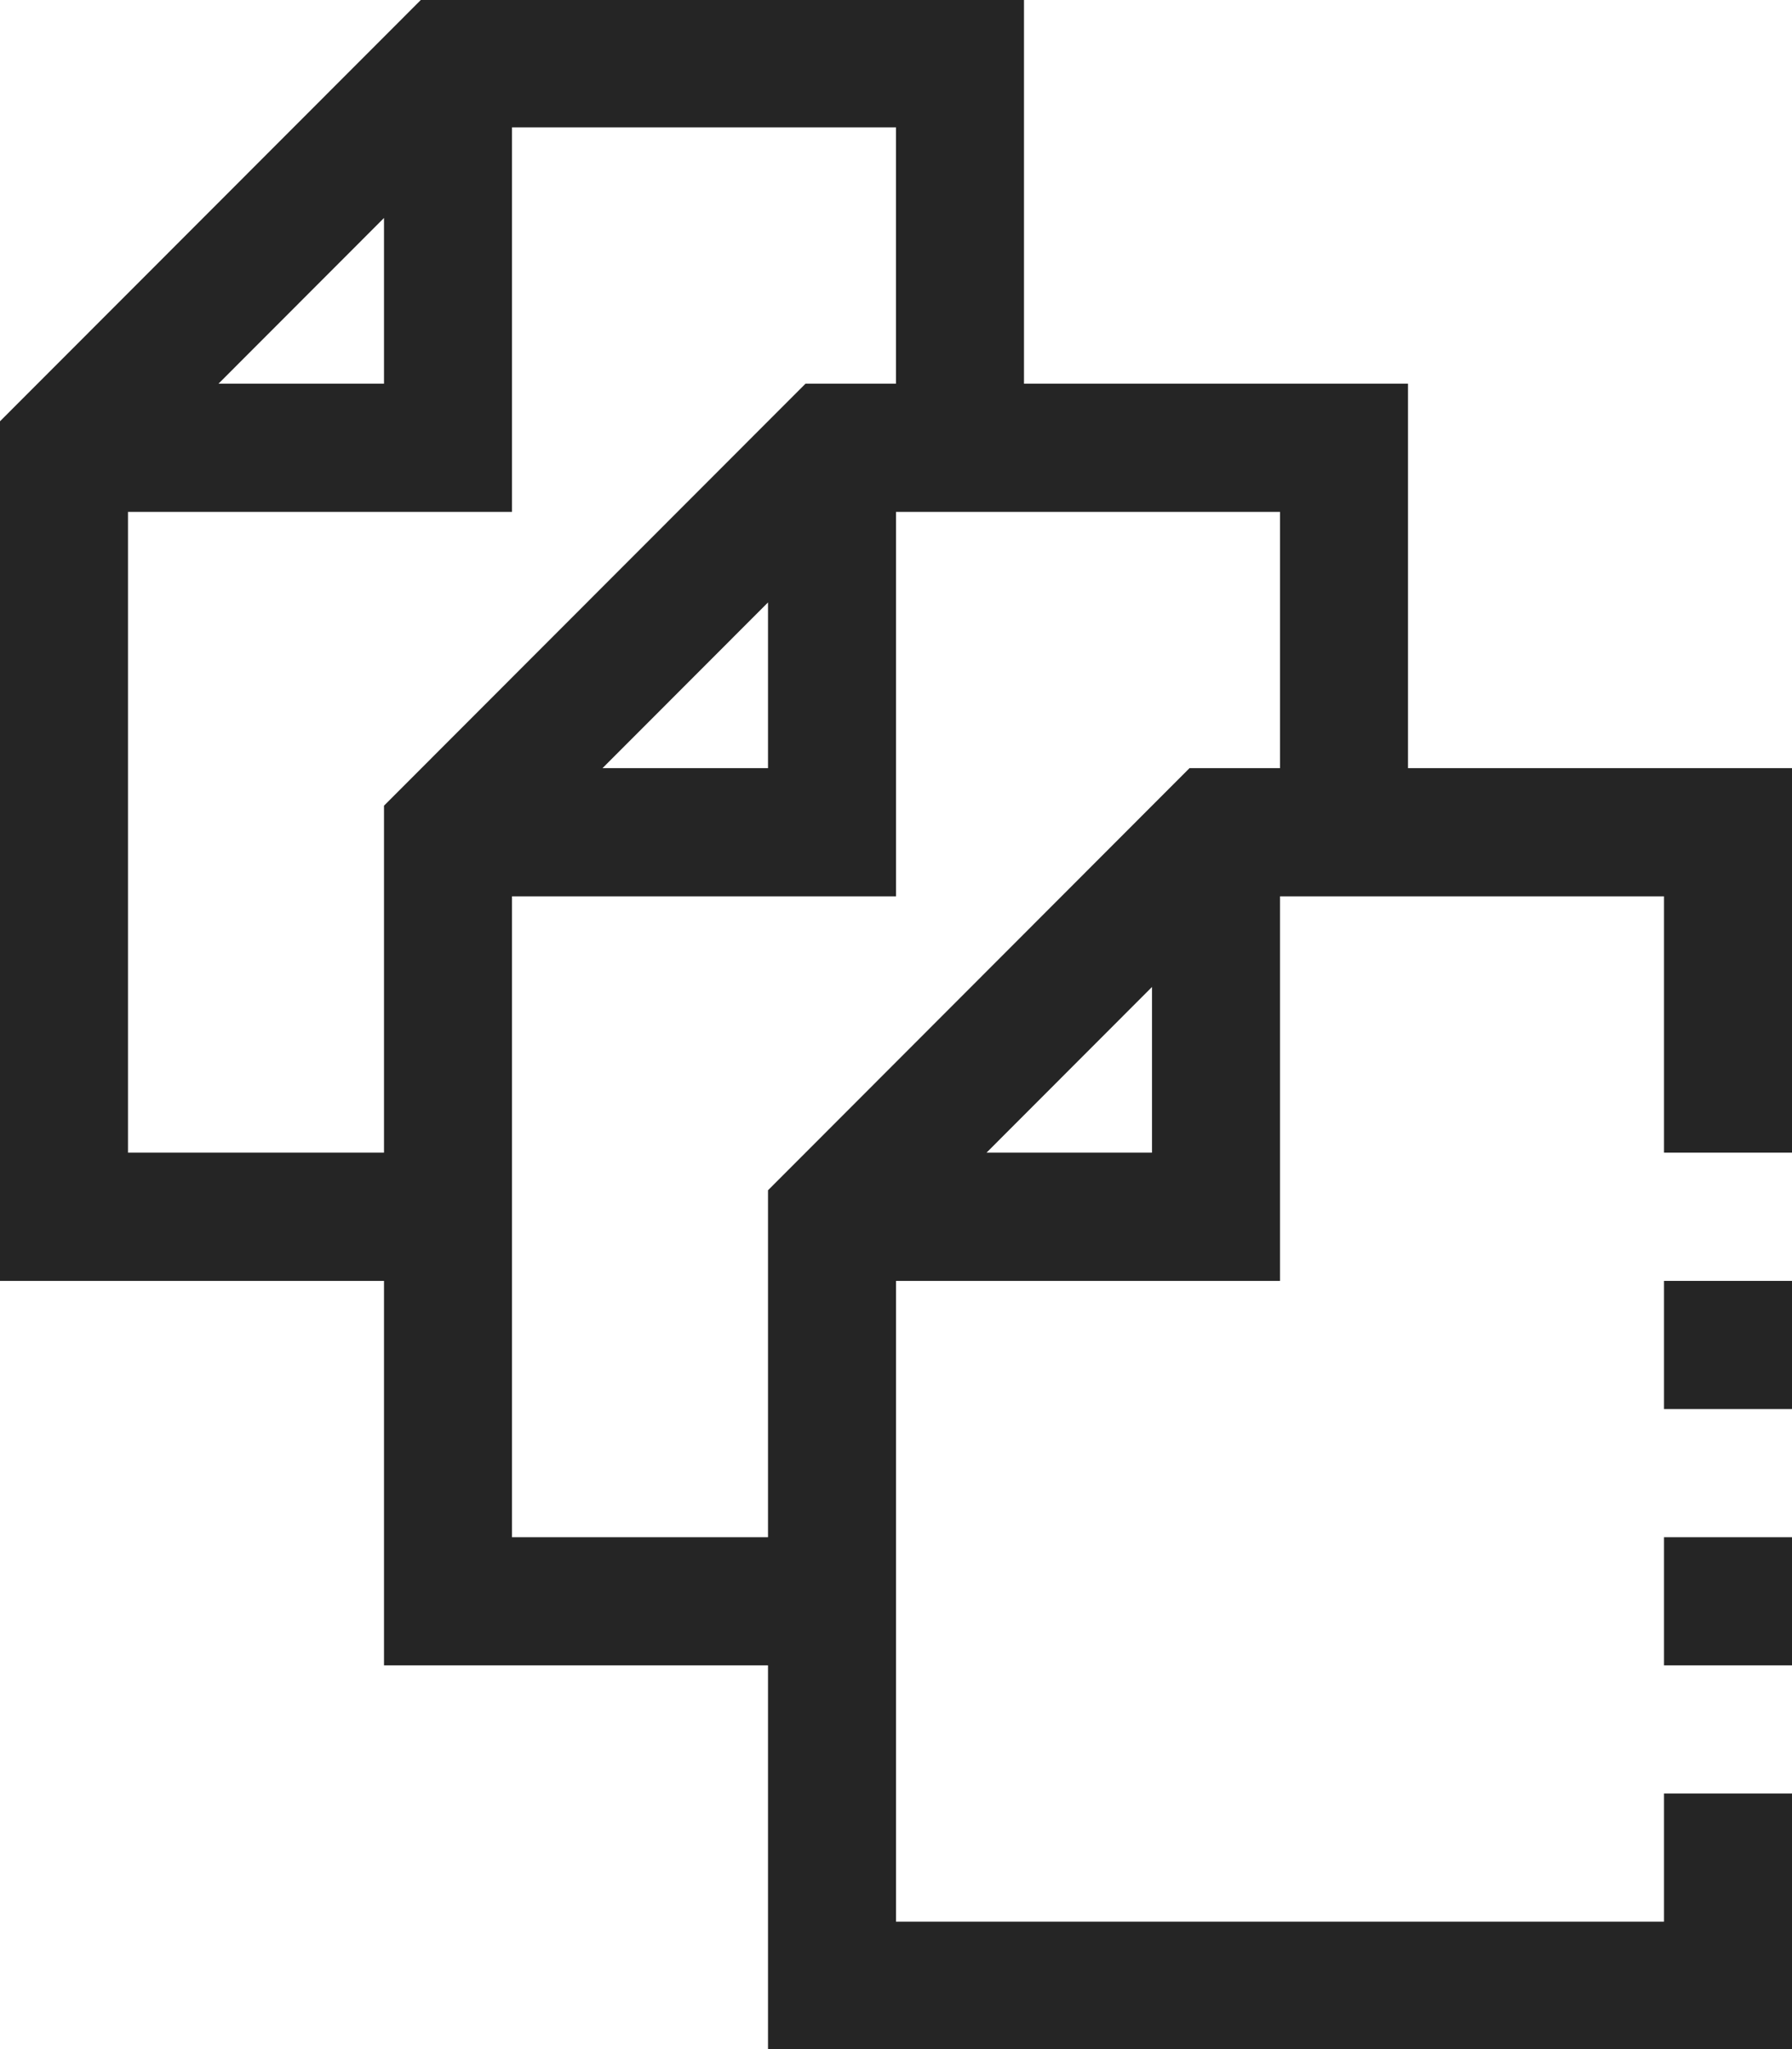 <svg xmlns="http://www.w3.org/2000/svg" xmlns:xlink="http://www.w3.org/1999/xlink" width="28px" height="32px"><path fill-rule="evenodd"  fill="rgb(37, 37, 37)" d="M12.000,26.007 L6.000,26.007 L6.000,20.003 L-0.000,20.003 L-0.000,6.579 L6.586,-0.011 L16.000,-0.011 L16.000,5.992 L22.000,5.992 L22.000,11.996 L28.000,11.996 L28.000,18.001 L26.000,18.001 L26.000,13.998 L20.000,13.998 L20.000,20.003 L14.000,20.003 L14.000,30.010 L26.000,30.010 L26.000,28.008 L28.000,28.008 L28.000,32.011 L12.000,32.011 L12.000,26.007 ZM6.000,3.404 L3.414,5.992 L6.000,5.992 L6.000,3.404 ZM14.000,1.989 L8.000,1.989 L8.000,7.994 L2.000,7.994 L2.000,18.001 L6.000,18.001 L6.000,12.582 L12.586,5.992 L14.000,5.992 L14.000,1.989 ZM9.414,11.996 L12.000,11.996 L12.000,9.408 L9.414,11.996 ZM18.000,18.001 L18.000,15.413 L15.414,18.001 L18.000,18.001 ZM18.586,11.996 L20.000,11.996 L20.000,7.994 L14.000,7.994 L14.000,13.998 L8.000,13.998 L8.000,24.006 L12.000,24.006 L12.000,18.588 L18.586,11.996 ZM26.000,24.006 L28.000,24.006 L28.000,26.007 L26.000,26.007 L26.000,24.006 ZM26.000,20.003 L28.000,20.003 L28.000,22.004 L26.000,22.004 L26.000,20.003 Z"/></svg>
